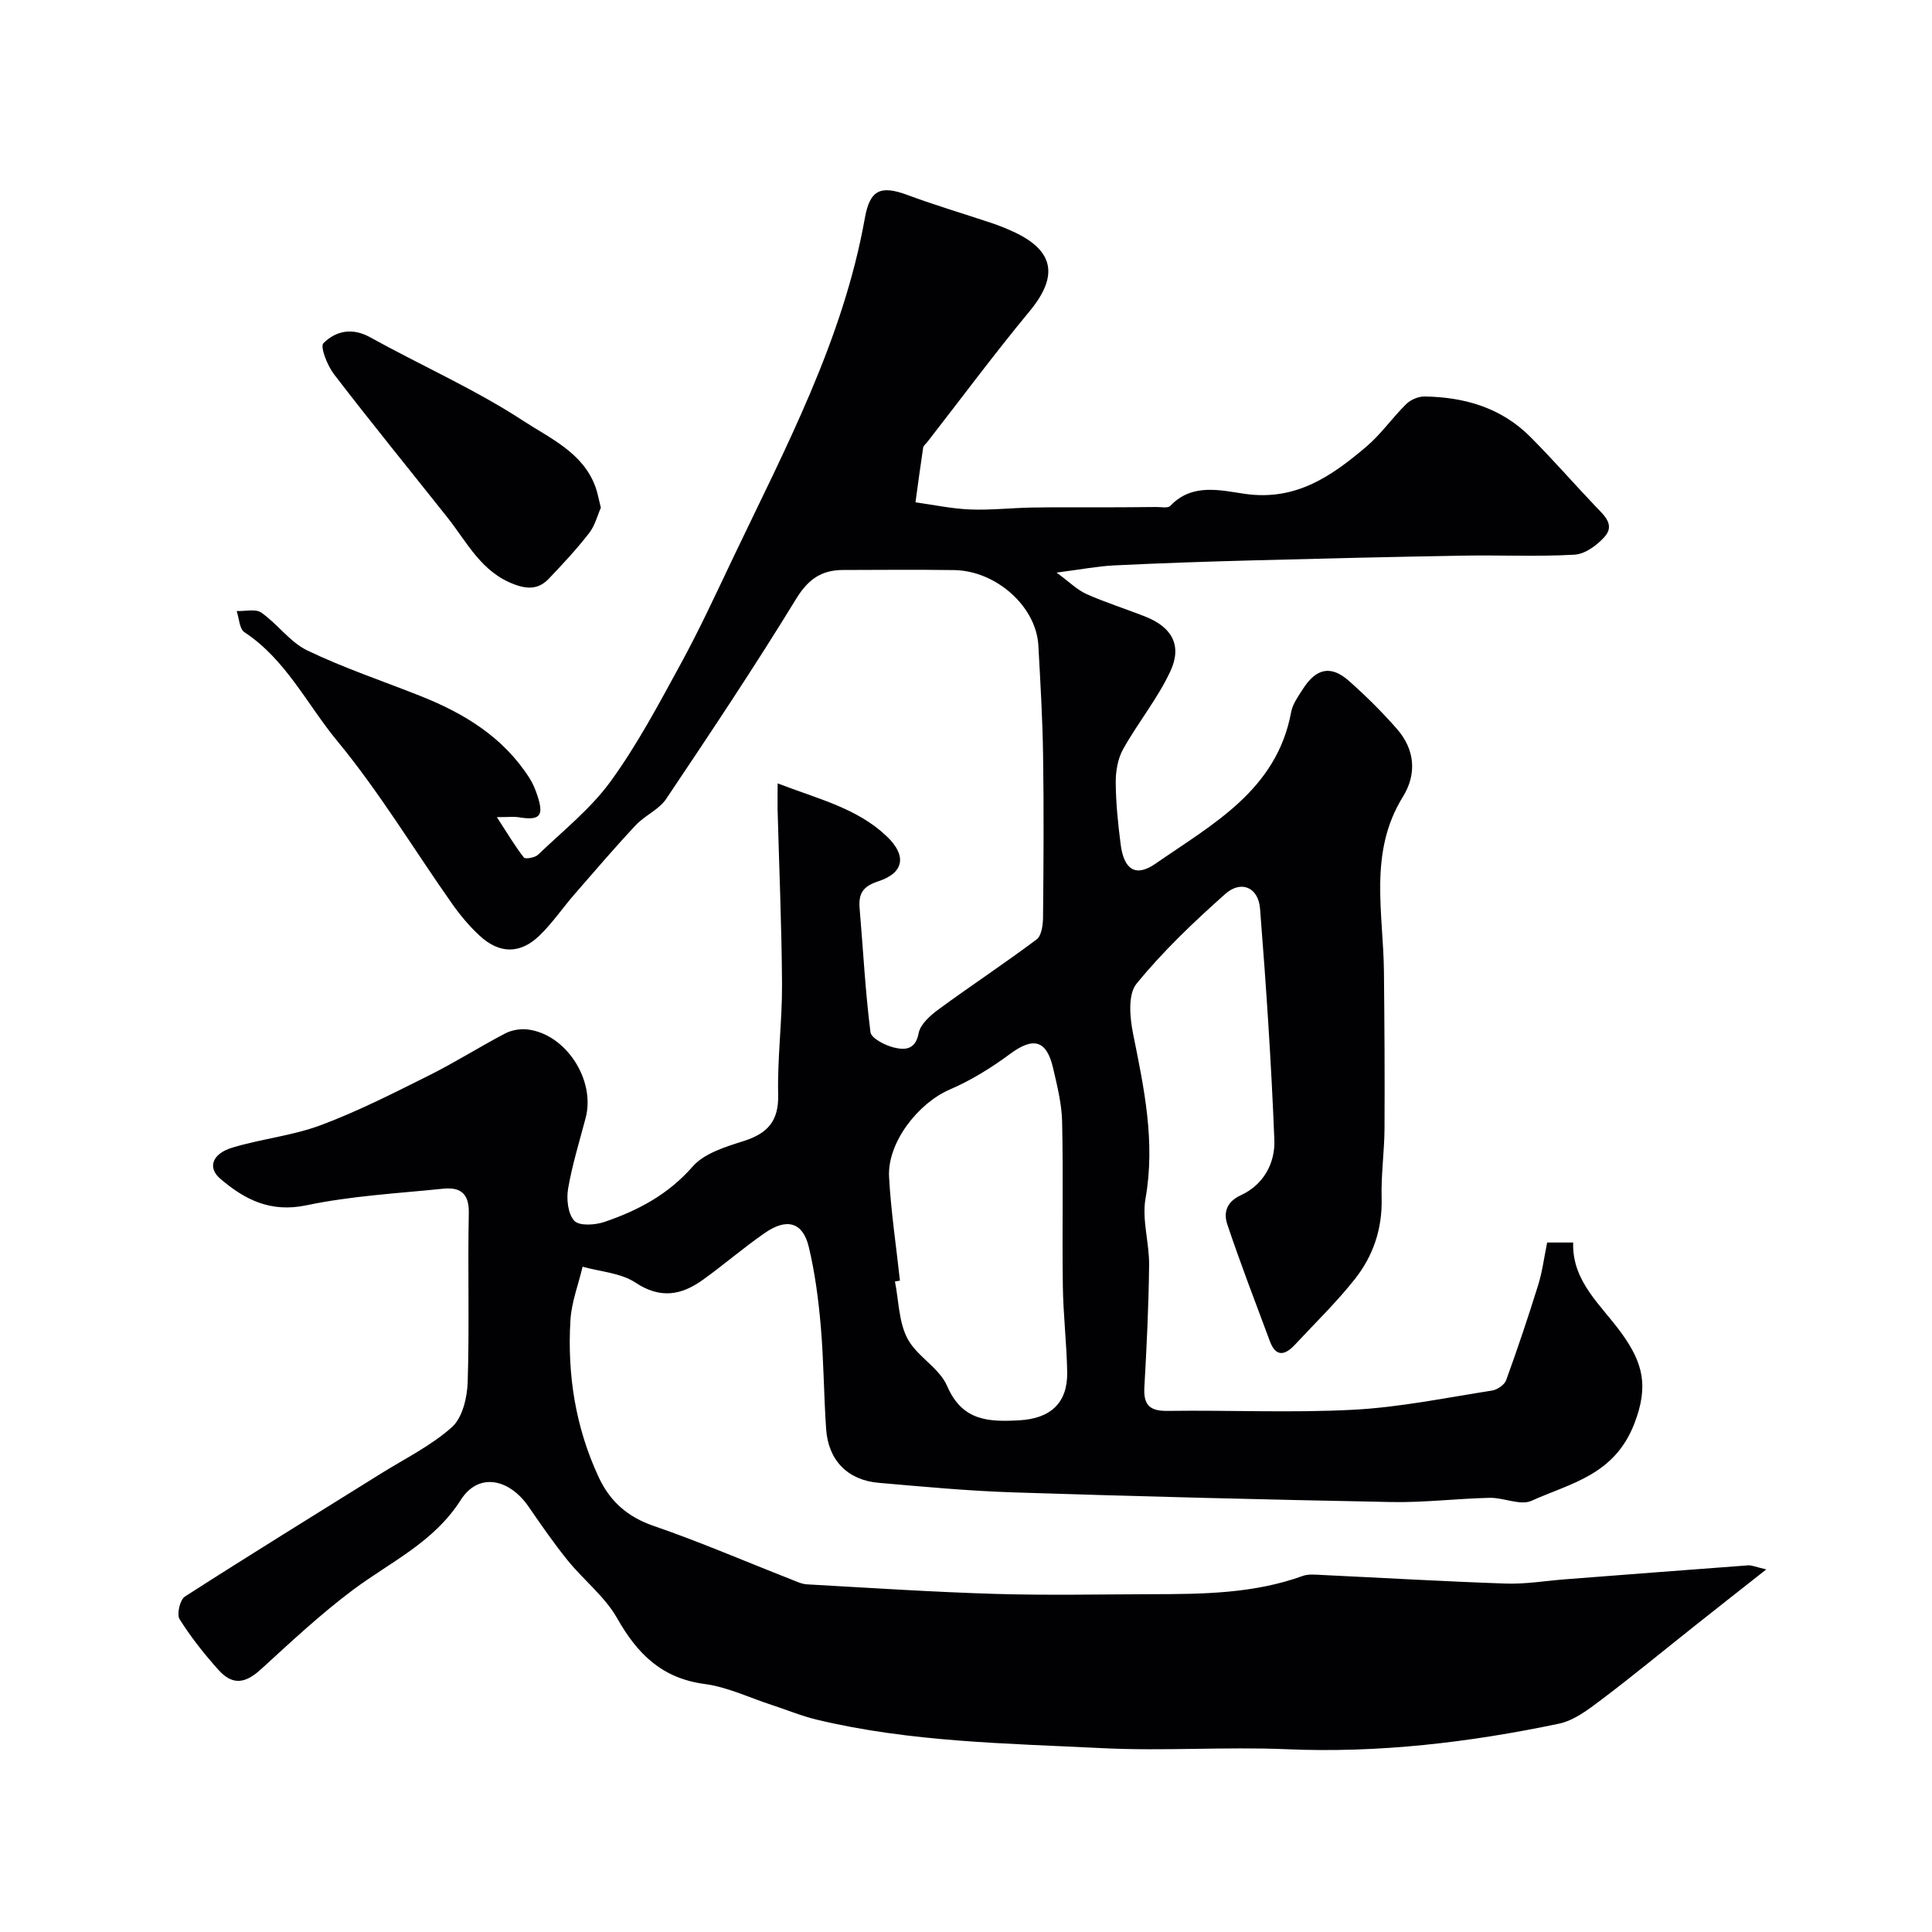<svg enable-background="new 0 0 400 400" viewBox="0 0 400 400" xmlns="http://www.w3.org/2000/svg"><path d="m161 162.19c8.42 3.24 16.41 5.11 22.54 10.91 4.23 4 3.7 7.6-1.71 9.37-3.27 1.06-4.11 2.61-3.85 5.65.73 8.52 1.16 17.08 2.24 25.56.16 1.29 3 2.74 4.83 3.19 2.13.52 4.48.62 5.14-2.94.34-1.86 2.41-3.69 4.13-4.95 6.7-4.92 13.66-9.5 20.31-14.49 1.02-.77 1.3-3 1.32-4.56.11-11.17.18-22.33.01-33.5-.11-7.6-.56-15.21-.98-22.8-.44-8.05-8.72-15.47-17.45-15.6-7.66-.11-15.33-.04-23-.02-4.45.01-7.21 1.91-9.7 5.98-8.59 14.04-17.74 27.75-26.91 41.42-1.49 2.22-4.42 3.42-6.31 5.45-4.33 4.62-8.45 9.44-12.61 14.22-2.48 2.85-4.62 6.03-7.33 8.64-3.99 3.84-8.27 3.79-12.36.01-2.16-1.99-4.09-4.31-5.78-6.72-7.89-11.21-15-23.05-23.7-33.59-6.26-7.57-10.63-16.87-19.23-22.53-1.04-.69-1.09-2.89-1.6-4.38 1.73.07 3.92-.51 5.11.33 3.36 2.35 5.92 6.1 9.5 7.82 7.54 3.63 15.53 6.3 23.32 9.39 9.15 3.62 17.33 8.57 22.75 17.14.68 1.07 1.17 2.29 1.57 3.49 1.42 4.27.55 5.24-3.83 4.53-1.07-.17-2.19-.03-4.55-.03 2.21 3.4 3.75 6 5.59 8.36.29.38 2.3.04 2.94-.58 5.15-4.94 10.88-9.49 15.02-15.18 5.52-7.6 9.98-16.02 14.5-24.3 3.9-7.14 7.32-14.56 10.82-21.91 10.87-22.79 22.81-45.15 27.32-70.42 1.05-5.9 3.29-6.84 8.88-4.76 5.72 2.13 11.58 3.85 17.37 5.79 1.53.51 3.04 1.12 4.51 1.8 8.5 3.92 9.34 9.21 3.35 16.45-7.3 8.82-14.13 18.03-21.17 27.07-.3.39-.8.75-.87 1.18-.57 3.77-1.07 7.55-1.59 11.32 3.77.52 7.53 1.33 11.31 1.48 4.28.17 8.59-.33 12.89-.4 4.86-.09 9.73-.02 14.59-.04 3.69-.01 7.38-.03 11.07-.07.99-.01 2.41.29 2.9-.23 4.55-4.84 10.54-3.18 15.52-2.48 10.54 1.48 17.91-3.72 25.07-9.79 3.05-2.59 5.39-6 8.26-8.82.92-.9 2.52-1.58 3.79-1.56 8.27.12 15.88 2.33 21.87 8.33 4.68 4.68 9.02 9.69 13.59 14.48 1.77 1.85 4.03 3.78 1.78 6.28-1.56 1.73-4.03 3.54-6.18 3.66-7.69.44-15.42.06-23.13.2-14.63.25-29.26.6-43.89.99-9.44.25-18.87.57-28.3 1.03-3.43.17-6.83.83-11.93 1.49 2.66 1.94 4.25 3.57 6.19 4.44 4 1.78 8.22 3.09 12.3 4.72 5.37 2.14 7.55 5.92 5.09 11.23-2.63 5.68-6.74 10.67-9.81 16.18-1.11 1.99-1.54 4.61-1.52 6.93.03 4.26.48 8.53 1.02 12.77.67 5.23 3.1 6.85 7.21 4 11.8-8.19 25.1-15.21 28.09-31.4.31-1.67 1.45-3.23 2.4-4.72 2.78-4.37 5.83-5.03 9.57-1.72 3.49 3.09 6.82 6.39 9.89 9.89 3.77 4.28 4.21 9.36 1.26 14.12-7.14 11.52-4.03 23.98-3.91 36.19.11 10.82.18 21.64.12 32.46-.03 4.79-.73 9.58-.6 14.35.18 6.38-1.74 12.04-5.57 16.87-3.79 4.78-8.21 9.07-12.38 13.55-2.03 2.18-3.94 2.63-5.18-.71-3-8.06-6.1-16.09-8.83-24.24-.79-2.36-.18-4.63 2.81-6 4.7-2.16 7.13-6.63 6.94-11.46-.63-15.97-1.7-31.93-2.96-47.87-.35-4.42-3.91-5.97-7.21-3.04-6.51 5.79-12.9 11.86-18.38 18.6-1.8 2.21-1.37 6.98-.7 10.33 2.28 11.28 4.65 22.4 2.58 34.1-.78 4.41.79 9.17.74 13.77-.09 8.44-.5 16.88-.98 25.3-.21 3.69 1.08 4.98 4.83 4.92 12.83-.18 25.69.44 38.49-.24 9.6-.51 19.12-2.48 28.66-3.97 1.09-.17 2.57-1.18 2.92-2.14 2.37-6.53 4.59-13.13 6.65-19.77.86-2.77 1.22-5.71 1.84-8.74h5.39c-.28 8.13 5.89 13.02 10.06 18.84 4.31 6.01 5.65 10.77 2.61 18.64-4.14 10.7-13.15 12.32-21.29 15.99-2.32 1.05-5.76-.68-8.68-.61-6.77.15-13.54 1-20.3.87-26.04-.5-52.07-1.15-78.1-1.99-9.38-.3-18.74-1.17-28.1-1.99-6.45-.56-10.43-4.68-10.87-11.15-.49-7.09-.49-14.21-1.11-21.29-.48-5.52-1.2-11.07-2.49-16.44-1.22-5.05-4.51-6.01-9.03-2.89-4.44 3.06-8.53 6.62-12.91 9.76-4.43 3.17-8.77 3.98-13.92.57-3.04-2.02-7.26-2.26-10.96-3.3-.87 3.69-2.3 7.35-2.52 11.08-.67 11.27 1.05 22.23 5.88 32.55 2.31 4.94 5.92 8.16 11.31 10.02 9.65 3.32 19.04 7.38 28.54 11.1 1.05.41 2.14.95 3.23 1.01 13 .73 26 1.59 39.01 1.98 10.82.32 21.66.09 32.5.06 10.53-.02 21.05-.12 31.15-3.78 1.19-.43 2.64-.26 3.96-.2 12.69.6 25.38 1.35 38.08 1.78 4.08.14 8.18-.56 12.27-.88 12.64-.97 25.27-1.96 37.91-2.89.75-.05 1.52.32 3.75.84-5.63 4.44-10.39 8.17-15.12 11.93-6.34 5.03-12.57 10.18-19.03 15.05-2.68 2.02-5.63 4.3-8.78 4.96-18.57 3.89-37.3 6.11-56.38 5.29-12.68-.54-25.42.41-38.09-.22-19.83-.99-39.79-1.24-59.26-5.92-3.15-.76-6.17-2.03-9.26-3.03-4.62-1.51-9.16-3.71-13.9-4.34-8.83-1.18-13.91-6.21-18.09-13.6-2.54-4.49-6.94-7.9-10.26-12-2.87-3.55-5.47-7.32-8.06-11.08-4.04-5.88-10.4-7.17-14.05-1.44-5.62 8.83-14.55 12.82-22.33 18.64-6.69 5-12.84 10.76-19.02 16.41-3.24 2.97-5.88 3.43-8.82.16-2.95-3.28-5.72-6.78-8.06-10.51-.63-1 .08-4.02 1.09-4.67 13.44-8.64 27.05-17.02 40.61-25.48 4.97-3.1 10.37-5.75 14.68-9.6 2.18-1.95 3.17-6.12 3.27-9.33.37-11.65-.01-23.33.23-34.99.09-4.14-1.82-5.41-5.31-5.05-9.46.97-19.03 1.48-28.29 3.43-7.45 1.57-12.81-1.17-17.88-5.52-2.64-2.26-1.66-5.14 2.47-6.4 6.05-1.84 12.51-2.47 18.4-4.68 7.67-2.87 15.03-6.62 22.38-10.29 5.36-2.67 10.45-5.91 15.77-8.69 1.36-.71 3.19-1.01 4.72-.81 7.9 1.01 13.98 10.47 11.94 18.27-1.28 4.88-2.79 9.72-3.64 14.67-.37 2.17-.04 5.22 1.28 6.66 1.02 1.1 4.3.9 6.23.24 6.94-2.36 13.21-5.67 18.28-11.47 2.41-2.76 6.83-4.09 10.59-5.29 4.93-1.58 7.24-4.11 7.11-9.6-.18-7.59.84-15.2.8-22.8-.07-12.1-.6-24.2-.92-36.3-.02-1.39.01-2.7.01-5.34zm25.32 102.95c-.34.06-.68.12-1.03.18.79 3.97.78 8.35 2.58 11.79 1.93 3.7 6.59 6.07 8.21 9.82 3.13 7.28 8.55 7.48 14.94 7.13 6.46-.36 10.05-3.56 9.93-10.01-.11-5.93-.82-11.85-.9-17.78-.16-11.35.1-22.71-.15-34.06-.08-3.69-1.02-7.4-1.86-11.04-1.35-5.87-4.1-6.52-8.88-2.99-3.88 2.87-8.09 5.49-12.51 7.39-6.52 2.8-12.95 10.95-12.58 18.08.39 7.18 1.48 14.33 2.25 21.49z" fill="#010103"/><path d="m124.4 105.12c-.69 1.55-1.21 3.69-2.44 5.27-2.57 3.3-5.44 6.39-8.33 9.42-1.97 2.06-4.11 2.29-7.06 1.21-6.91-2.53-9.82-8.69-13.91-13.85-7.84-9.88-15.81-19.66-23.49-29.66-1.38-1.79-2.94-5.72-2.21-6.45 2.53-2.53 5.92-3.31 9.67-1.23 10.57 5.85 21.73 10.77 31.8 17.36 5.45 3.56 12.24 6.52 14.83 13.55.45 1.2.66 2.48 1.14 4.38z" fill="#010103"/></svg>